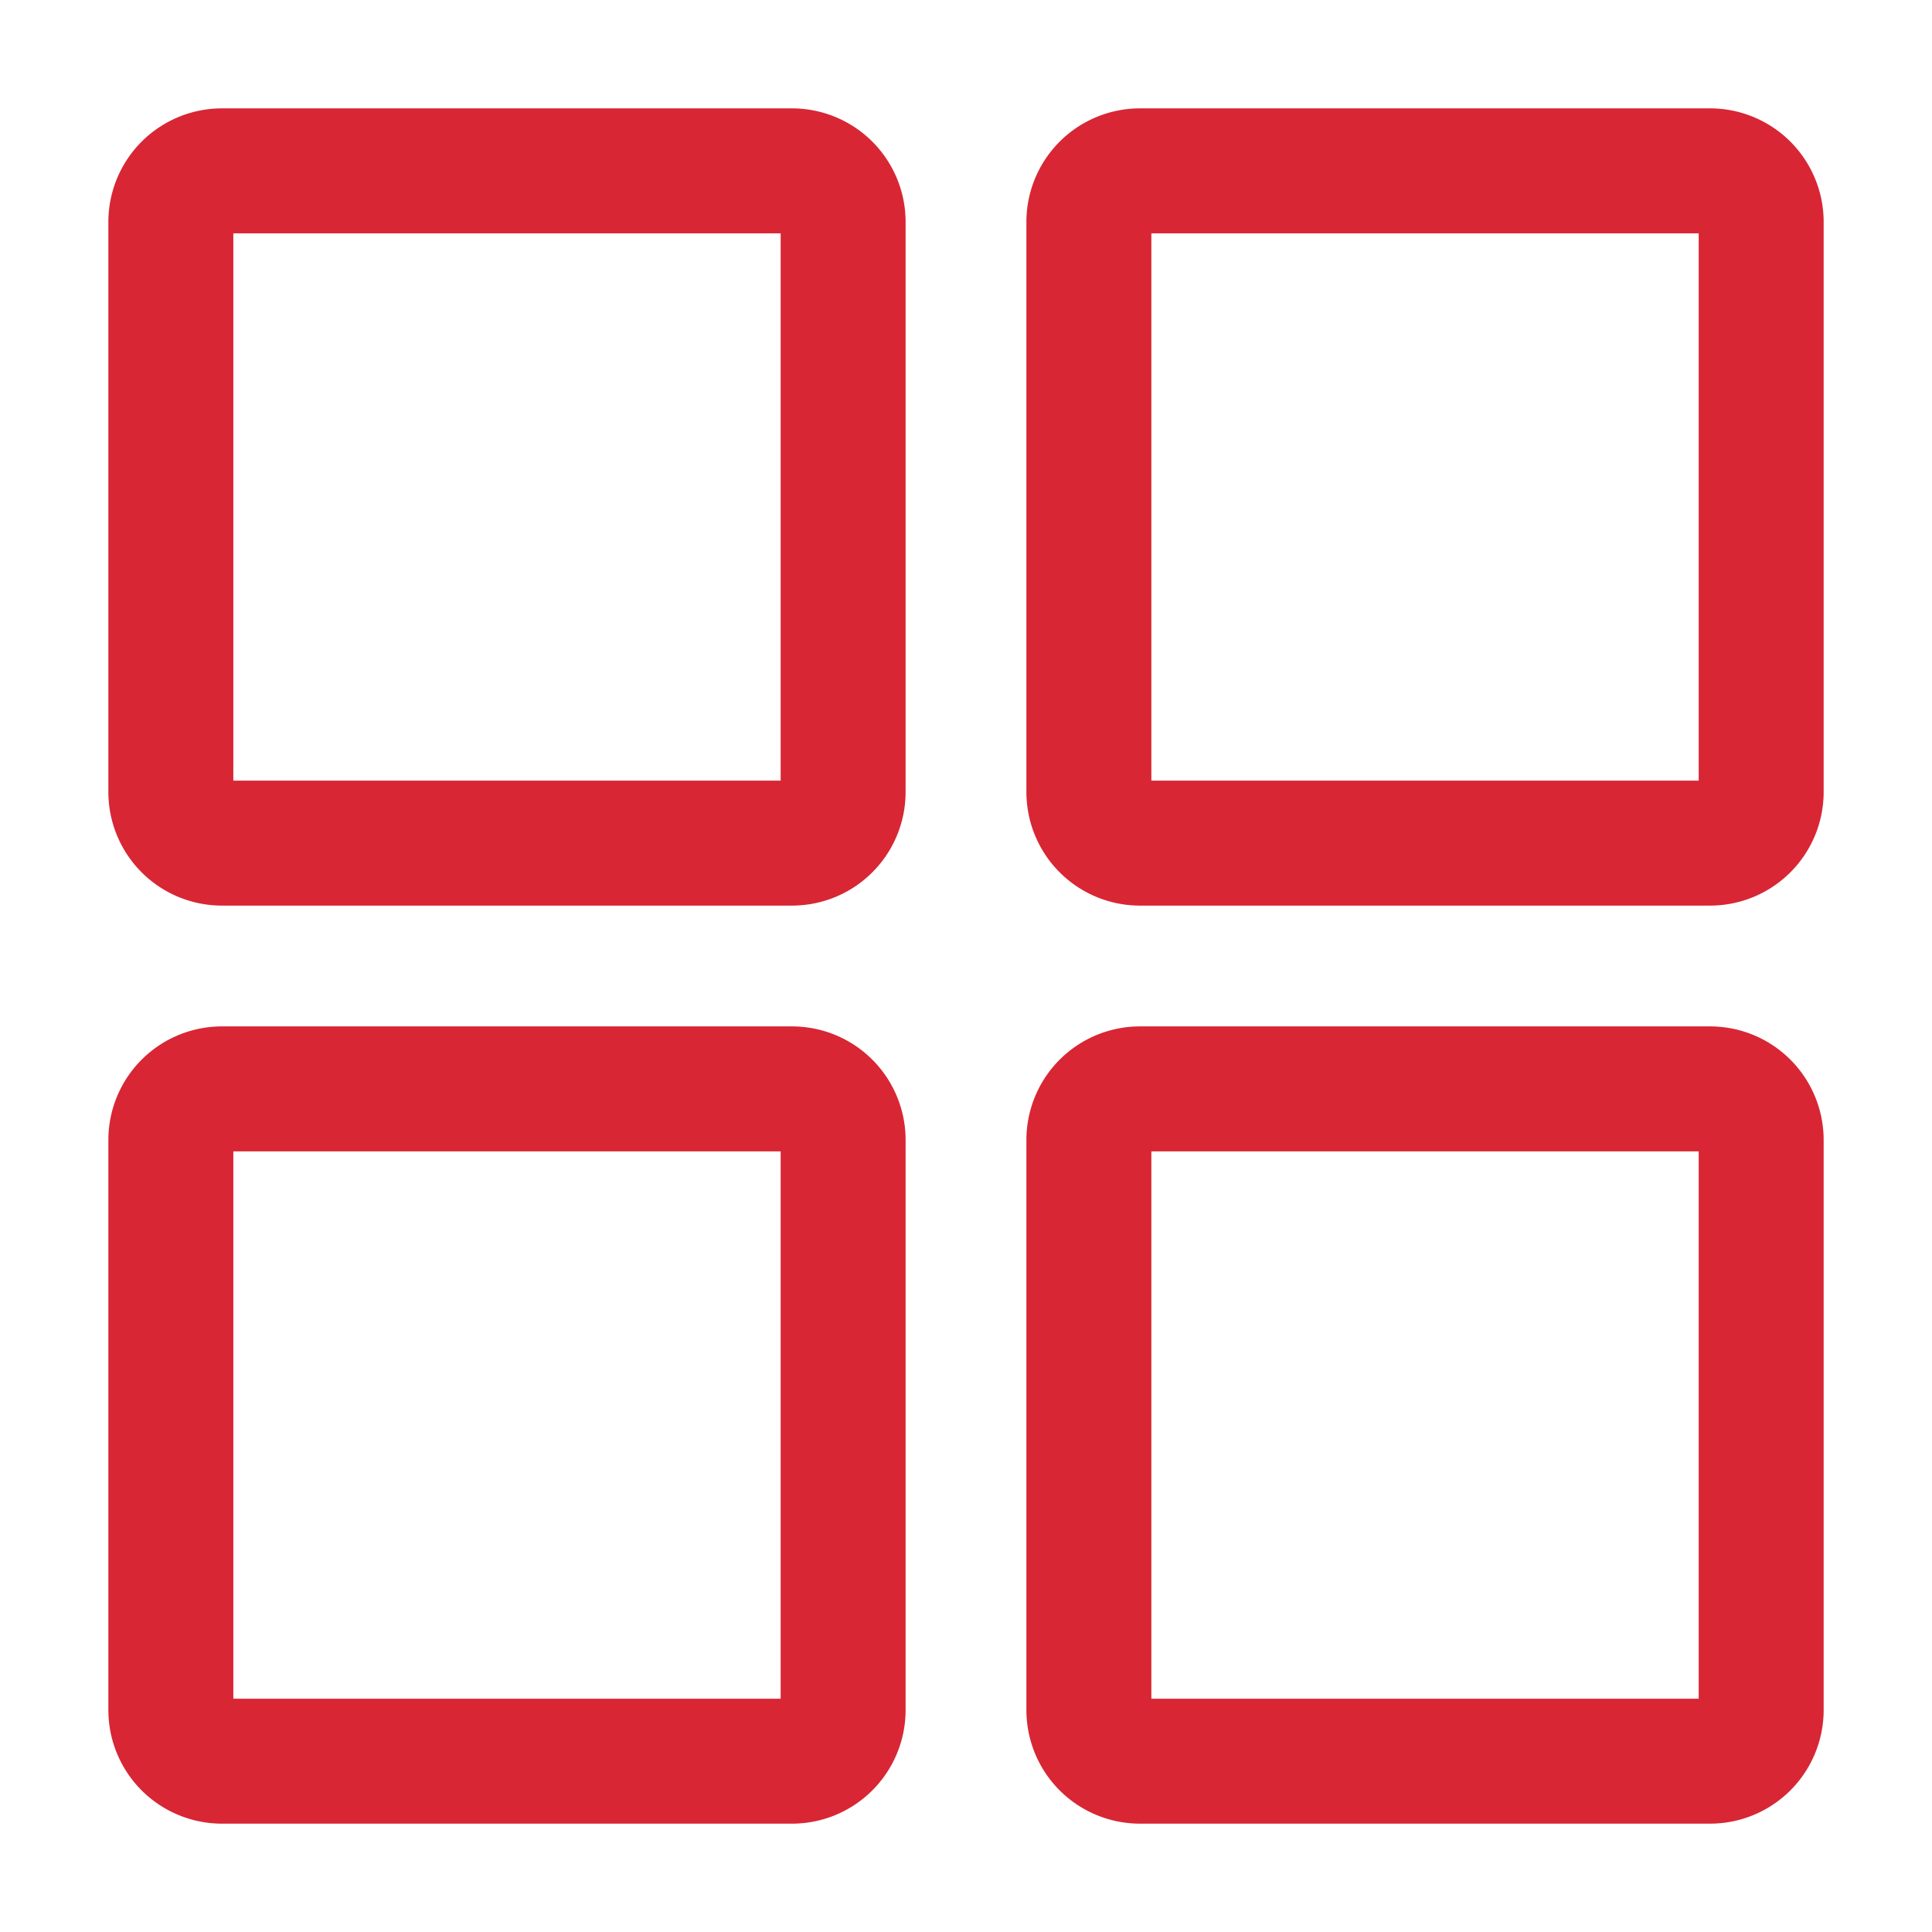<svg id="图层_1" data-name="图层 1" xmlns="http://www.w3.org/2000/svg" viewBox="0 0 850.39 850.39" width="60" height="60"><defs><style>.cls-1{fill:#d82634;}</style></defs><path class="cls-1" d="M348.61,451.78H97.7a50,50,0,0,0-50,50V752.7a50,50,0,0,0,50,50H348.61a50,50,0,0,0,50-50V501.78A50,50,0,0,0,348.61,451.78Zm-5,295.92H102.7V506.78H343.61Z"/><path class="cls-1" d="M752.7,451.78H501.78a50,50,0,0,0-50,50V752.7a50,50,0,0,0,50,50H752.7a50,50,0,0,0,50-50V501.78A50,50,0,0,0,752.7,451.78Zm-5,295.92H506.78V506.78H747.7Z"/><path class="cls-1" d="M348.61,47.7H97.7a50,50,0,0,0-50,50V348.61a50,50,0,0,0,50,50H348.61a50,50,0,0,0,50-50V97.7A50,50,0,0,0,348.61,47.7Zm-5,295.91H102.7V102.7H343.61Z"/><path class="cls-1" d="M752.7,47.7H501.78a50,50,0,0,0-50,50V348.61a50,50,0,0,0,50,50H752.7a50,50,0,0,0,50-50V97.7A50,50,0,0,0,752.7,47.7Zm-5,295.91H506.78V102.7H747.7Z"/></svg>